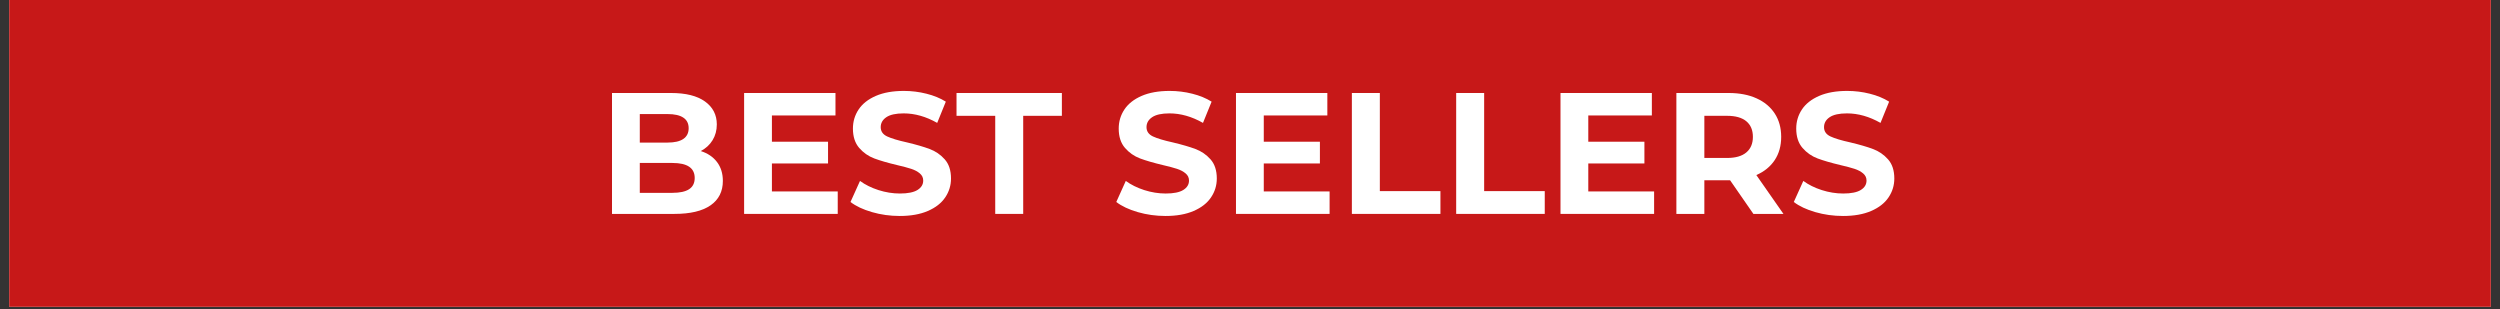 <svg version="1.0" preserveAspectRatio="xMidYMid meet" height="180" viewBox="0 0 1092 135" zoomAndPan="magnify" width="1456" xmlns:xlink="http://www.w3.org/1999/xlink" xmlns="http://www.w3.org/2000/svg"><rect x="0" y="0" width="1092" height="135" fill="#333333" stroke="none"/><defs><g></g><clipPath id="3469f49846"><path clip-rule="nonzero" d="M 4.016 0 L 1087.984 0 L 1087.984 134.008 L 4.016 134.008 Z M 4.016 0"></path></clipPath></defs><g clip-path="url(#3469f49846)"><path fill-rule="nonzero" fill-opacity="1" d="M 4.016 0 L 1087.984 0 L 1087.984 134.008 L 4.016 134.008 Z M 4.016 0" fill="#ffffff"></path><path fill-rule="nonzero" fill-opacity="1" d="M 4.016 0 L 1087.984 0 L 1087.984 134.008 L 4.016 134.008 Z M 4.016 0" fill="#c71818"></path></g><g fill-opacity="1" fill="#ffffff"><g transform="translate(261.056, 93.433)"><g><path d="M 45.031 -27.453 C 48.051 -26.504 50.414 -24.91 52.125 -22.672 C 53.832 -20.43 54.688 -17.676 54.688 -14.406 C 54.688 -9.781 52.891 -6.223 49.297 -3.734 C 45.703 -1.242 40.457 0 33.562 0 L 6.266 0 L 6.266 -52.812 L 32.062 -52.812 C 38.5 -52.812 43.438 -51.578 46.875 -49.109 C 50.32 -46.641 52.047 -43.297 52.047 -39.078 C 52.047 -36.516 51.43 -34.223 50.203 -32.203 C 48.973 -30.191 47.25 -28.609 45.031 -27.453 Z M 18.406 -43.609 L 18.406 -31.156 L 30.547 -31.156 C 33.566 -31.156 35.852 -31.68 37.406 -32.734 C 38.969 -33.797 39.75 -35.359 39.75 -37.422 C 39.75 -39.484 38.969 -41.031 37.406 -42.062 C 35.852 -43.094 33.566 -43.609 30.547 -43.609 Z M 32.672 -9.203 C 35.891 -9.203 38.312 -9.727 39.938 -10.781 C 41.57 -11.844 42.391 -13.477 42.391 -15.688 C 42.391 -20.062 39.148 -22.25 32.672 -22.25 L 18.406 -22.25 L 18.406 -9.203 Z M 32.672 -9.203"></path></g></g></g><g fill-opacity="1" fill="#ffffff"><g transform="translate(318.765, 93.433)"><g><path d="M 47.156 -9.812 L 47.156 0 L 6.266 0 L 6.266 -52.812 L 46.172 -52.812 L 46.172 -43 L 18.406 -43 L 18.406 -31.531 L 42.922 -31.531 L 42.922 -22.031 L 18.406 -22.031 L 18.406 -9.812 Z M 47.156 -9.812"></path></g></g></g><g fill-opacity="1" fill="#ffffff"><g transform="translate(369.384, 93.433)"><g><path d="M 23.609 0.906 C 19.43 0.906 15.395 0.344 11.5 -0.781 C 7.602 -1.914 4.473 -3.391 2.109 -5.203 L 6.266 -14.406 C 8.523 -12.75 11.211 -11.414 14.328 -10.406 C 17.453 -9.406 20.57 -8.906 23.688 -8.906 C 27.156 -8.906 29.719 -9.422 31.375 -10.453 C 33.039 -11.484 33.875 -12.852 33.875 -14.562 C 33.875 -15.82 33.379 -16.863 32.391 -17.688 C 31.41 -18.52 30.156 -19.188 28.625 -19.688 C 27.094 -20.188 25.02 -20.738 22.406 -21.344 C 18.383 -22.301 15.086 -23.258 12.516 -24.219 C 9.953 -25.176 7.754 -26.707 5.922 -28.812 C 4.086 -30.926 3.172 -33.742 3.172 -37.266 C 3.172 -40.336 4 -43.117 5.656 -45.609 C 7.312 -48.098 9.812 -50.07 13.156 -51.531 C 16.508 -52.988 20.598 -53.719 25.422 -53.719 C 28.797 -53.719 32.086 -53.312 35.297 -52.5 C 38.516 -51.695 41.332 -50.539 43.75 -49.031 L 39.984 -39.75 C 35.109 -42.52 30.227 -43.906 25.344 -43.906 C 21.926 -43.906 19.398 -43.348 17.766 -42.234 C 16.129 -41.129 15.312 -39.676 15.312 -37.875 C 15.312 -36.062 16.254 -34.711 18.141 -33.828 C 20.023 -32.953 22.906 -32.086 26.781 -31.234 C 30.801 -30.273 34.094 -29.316 36.656 -28.359 C 39.227 -27.41 41.43 -25.906 43.266 -23.844 C 45.098 -21.781 46.016 -18.988 46.016 -15.469 C 46.016 -12.445 45.172 -9.691 43.484 -7.203 C 41.805 -4.711 39.281 -2.738 35.906 -1.281 C 32.539 0.176 28.441 0.906 23.609 0.906 Z M 23.609 0.906"></path></g></g></g><g fill-opacity="1" fill="#ffffff"><g transform="translate(417.513, 93.433)"><g><path d="M 17.203 -42.844 L 0.297 -42.844 L 0.297 -52.812 L 46.312 -52.812 L 46.312 -42.844 L 29.422 -42.844 L 29.422 0 L 17.203 0 Z M 17.203 -42.844"></path></g></g></g><g fill-opacity="1" fill="#ffffff"><g transform="translate(464.133, 93.433)"><g></g></g></g><g fill-opacity="1" fill="#ffffff"><g transform="translate(485.482, 93.433)"><g><path d="M 23.609 0.906 C 19.43 0.906 15.395 0.344 11.5 -0.781 C 7.602 -1.914 4.473 -3.391 2.109 -5.203 L 6.266 -14.406 C 8.523 -12.75 11.211 -11.414 14.328 -10.406 C 17.453 -9.406 20.57 -8.906 23.688 -8.906 C 27.156 -8.906 29.719 -9.422 31.375 -10.453 C 33.039 -11.484 33.875 -12.852 33.875 -14.562 C 33.875 -15.82 33.379 -16.863 32.391 -17.688 C 31.41 -18.52 30.156 -19.188 28.625 -19.688 C 27.094 -20.188 25.02 -20.738 22.406 -21.344 C 18.383 -22.301 15.086 -23.258 12.516 -24.219 C 9.953 -25.176 7.754 -26.707 5.922 -28.812 C 4.086 -30.926 3.172 -33.742 3.172 -37.266 C 3.172 -40.336 4 -43.117 5.656 -45.609 C 7.312 -48.098 9.812 -50.07 13.156 -51.531 C 16.508 -52.988 20.598 -53.719 25.422 -53.719 C 28.797 -53.719 32.086 -53.312 35.297 -52.5 C 38.516 -51.695 41.332 -50.539 43.75 -49.031 L 39.984 -39.75 C 35.109 -42.52 30.227 -43.906 25.344 -43.906 C 21.926 -43.906 19.398 -43.348 17.766 -42.234 C 16.129 -41.129 15.312 -39.676 15.312 -37.875 C 15.312 -36.062 16.254 -34.711 18.141 -33.828 C 20.023 -32.953 22.906 -32.086 26.781 -31.234 C 30.801 -30.273 34.094 -29.316 36.656 -28.359 C 39.227 -27.41 41.43 -25.906 43.266 -23.844 C 45.098 -21.781 46.016 -18.988 46.016 -15.469 C 46.016 -12.445 45.172 -9.691 43.484 -7.203 C 41.805 -4.711 39.281 -2.738 35.906 -1.281 C 32.539 0.176 28.441 0.906 23.609 0.906 Z M 23.609 0.906"></path></g></g></g><g fill-opacity="1" fill="#ffffff"><g transform="translate(533.611, 93.433)"><g><path d="M 47.156 -9.812 L 47.156 0 L 6.266 0 L 6.266 -52.812 L 46.172 -52.812 L 46.172 -43 L 18.406 -43 L 18.406 -31.531 L 42.922 -31.531 L 42.922 -22.031 L 18.406 -22.031 L 18.406 -9.812 Z M 47.156 -9.812"></path></g></g></g><g fill-opacity="1" fill="#ffffff"><g transform="translate(584.229, 93.433)"><g><path d="M 6.266 -52.812 L 18.484 -52.812 L 18.484 -9.953 L 44.953 -9.953 L 44.953 0 L 6.266 0 Z M 6.266 -52.812"></path></g></g></g><g fill-opacity="1" fill="#ffffff"><g transform="translate(629.793, 93.433)"><g><path d="M 6.266 -52.812 L 18.484 -52.812 L 18.484 -9.953 L 44.953 -9.953 L 44.953 0 L 6.266 0 Z M 6.266 -52.812"></path></g></g></g><g fill-opacity="1" fill="#ffffff"><g transform="translate(675.358, 93.433)"><g><path d="M 47.156 -9.812 L 47.156 0 L 6.266 0 L 6.266 -52.812 L 46.172 -52.812 L 46.172 -43 L 18.406 -43 L 18.406 -31.531 L 42.922 -31.531 L 42.922 -22.031 L 18.406 -22.031 L 18.406 -9.812 Z M 47.156 -9.812"></path></g></g></g><g fill-opacity="1" fill="#ffffff"><g transform="translate(725.976, 93.433)"><g><path d="M 39.906 0 L 29.719 -14.703 L 18.484 -14.703 L 18.484 0 L 6.266 0 L 6.266 -52.812 L 29.125 -52.812 C 33.801 -52.812 37.859 -52.031 41.297 -50.469 C 44.742 -48.906 47.395 -46.691 49.25 -43.828 C 51.113 -40.961 52.047 -37.566 52.047 -33.641 C 52.047 -29.723 51.102 -26.344 49.219 -23.5 C 47.332 -20.656 44.656 -18.477 41.188 -16.969 L 53.031 0 Z M 39.688 -33.641 C 39.688 -36.609 38.727 -38.883 36.812 -40.469 C 34.906 -42.051 32.113 -42.844 28.438 -42.844 L 18.484 -42.844 L 18.484 -24.438 L 28.438 -24.438 C 32.113 -24.438 34.906 -25.238 36.812 -26.844 C 38.727 -28.457 39.688 -30.723 39.688 -33.641 Z M 39.688 -33.641"></path></g></g></g><g fill-opacity="1" fill="#ffffff"><g transform="translate(781.422, 93.433)"><g><path d="M 23.609 0.906 C 19.43 0.906 15.395 0.344 11.5 -0.781 C 7.602 -1.914 4.473 -3.391 2.109 -5.203 L 6.266 -14.406 C 8.523 -12.75 11.211 -11.414 14.328 -10.406 C 17.453 -9.406 20.57 -8.906 23.688 -8.906 C 27.156 -8.906 29.719 -9.422 31.375 -10.453 C 33.039 -11.484 33.875 -12.852 33.875 -14.562 C 33.875 -15.82 33.379 -16.863 32.391 -17.688 C 31.41 -18.52 30.156 -19.188 28.625 -19.688 C 27.094 -20.188 25.02 -20.738 22.406 -21.344 C 18.383 -22.301 15.086 -23.258 12.516 -24.219 C 9.953 -25.176 7.754 -26.707 5.922 -28.812 C 4.086 -30.926 3.172 -33.742 3.172 -37.266 C 3.172 -40.336 4 -43.117 5.656 -45.609 C 7.312 -48.098 9.812 -50.07 13.156 -51.531 C 16.508 -52.988 20.598 -53.719 25.422 -53.719 C 28.797 -53.719 32.086 -53.312 35.297 -52.5 C 38.516 -51.695 41.332 -50.539 43.75 -49.031 L 39.984 -39.75 C 35.109 -42.52 30.227 -43.906 25.344 -43.906 C 21.926 -43.906 19.398 -43.348 17.766 -42.234 C 16.129 -41.129 15.312 -39.676 15.312 -37.875 C 15.312 -36.062 16.254 -34.711 18.141 -33.828 C 20.023 -32.953 22.906 -32.086 26.781 -31.234 C 30.801 -30.273 34.094 -29.316 36.656 -28.359 C 39.227 -27.41 41.43 -25.906 43.266 -23.844 C 45.098 -21.781 46.016 -18.988 46.016 -15.469 C 46.016 -12.445 45.172 -9.691 43.484 -7.203 C 41.805 -4.711 39.281 -2.738 35.906 -1.281 C 32.539 0.176 28.441 0.906 23.609 0.906 Z M 23.609 0.906"></path></g></g></g></svg>